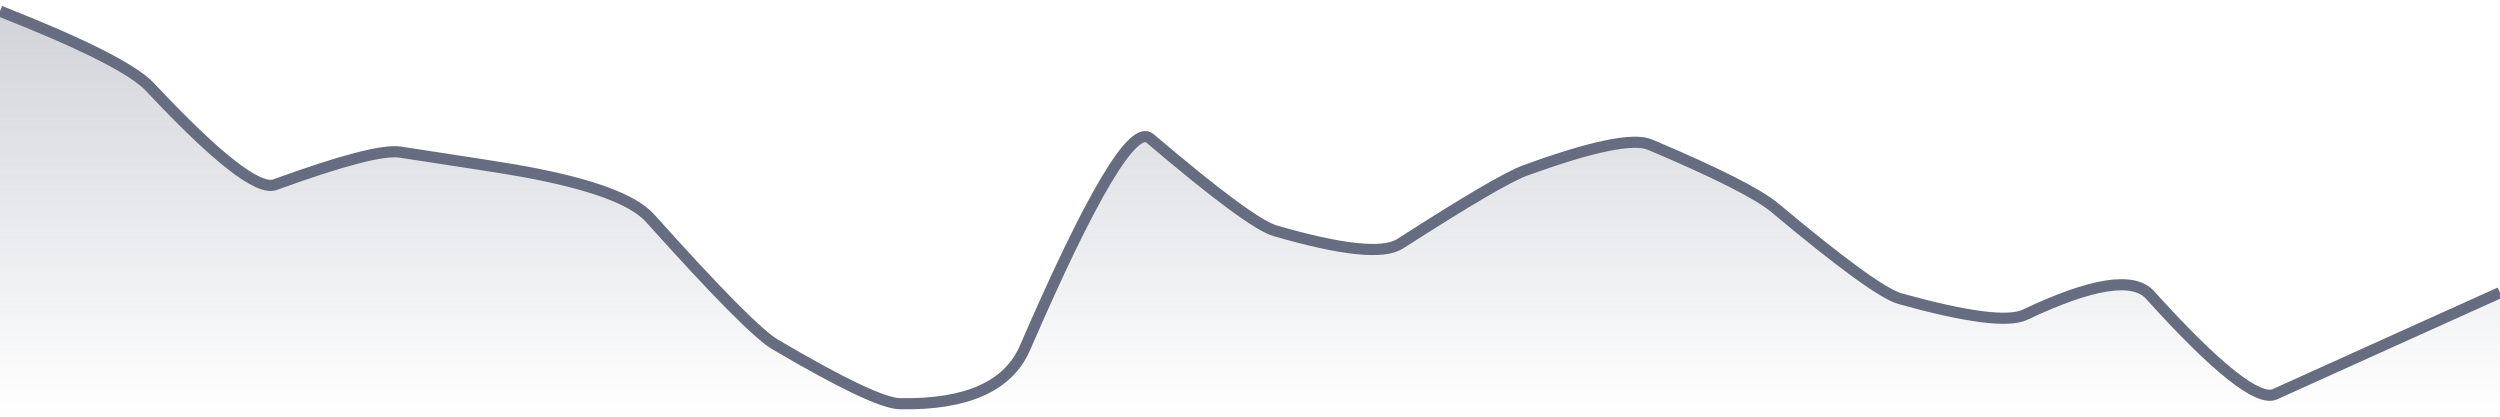<svg xmlns="http://www.w3.org/2000/svg" viewBox="0 0 336 56" width="336" height="56">
  <defs>
    <linearGradient id="gradient" x1="0" y1="0" x2="0" y2="1">
      <stop offset="0%" stop-color="#666D80" stop-opacity="0.3" />
      <stop offset="100%" stop-color="#666D80" stop-opacity="0" />
    </linearGradient>
  </defs>
  <path d="M 0,1.5 Q 16.8,8.11 20.16,11.7 Q 33.6,26.04 36.96,24.82 Q 50.4,19.93 53.76,20.44 Q 67.2,22.47 70.56,23.09 Q 84,25.57 87.36,29.31 Q 100.8,44.3 104.16,46.28 Q 117.6,54.2 120.96,54.26 Q 134.4,54.5 137.76,46.75 Q 151.2,15.74 154.56,18.6 Q 168,30.03 171.36,31.01 Q 184.8,34.92 188.16,32.77 Q 201.6,24.14 204.96,22.92 Q 218.4,18.02 221.76,19.44 Q 235.2,25.12 238.56,27.94 Q 252,39.2 255.36,40.14 Q 268.8,43.89 272.16,42.3 Q 285.6,35.92 288.96,39.64 Q 302.4,54.5 305.76,52.98 Q 319.2,46.9 322.56,45.39 T 336,39.33 L 336,56 L 0,56 Z" fill="url(#gradient)" />
  <path d="M 0,1.5 Q 16.8,8.11 20.16,11.7 Q 33.6,26.04 36.96,24.82 Q 50.4,19.93 53.76,20.44 Q 67.2,22.47 70.56,23.09 Q 84,25.57 87.36,29.31 Q 100.8,44.3 104.16,46.28 Q 117.6,54.2 120.96,54.26 Q 134.4,54.5 137.76,46.75 Q 151.2,15.74 154.56,18.6 Q 168,30.03 171.36,31.01 Q 184.8,34.92 188.16,32.77 Q 201.6,24.14 204.96,22.92 Q 218.4,18.02 221.76,19.44 Q 235.2,25.12 238.56,27.94 Q 252,39.2 255.36,40.14 Q 268.8,43.89 272.16,42.3 Q 285.6,35.92 288.96,39.64 Q 302.4,54.5 305.76,52.98 Q 319.2,46.9 322.56,45.39 T 336,39.33" fill="none" stroke="#666D80" stroke-width="1.5" />
</svg>